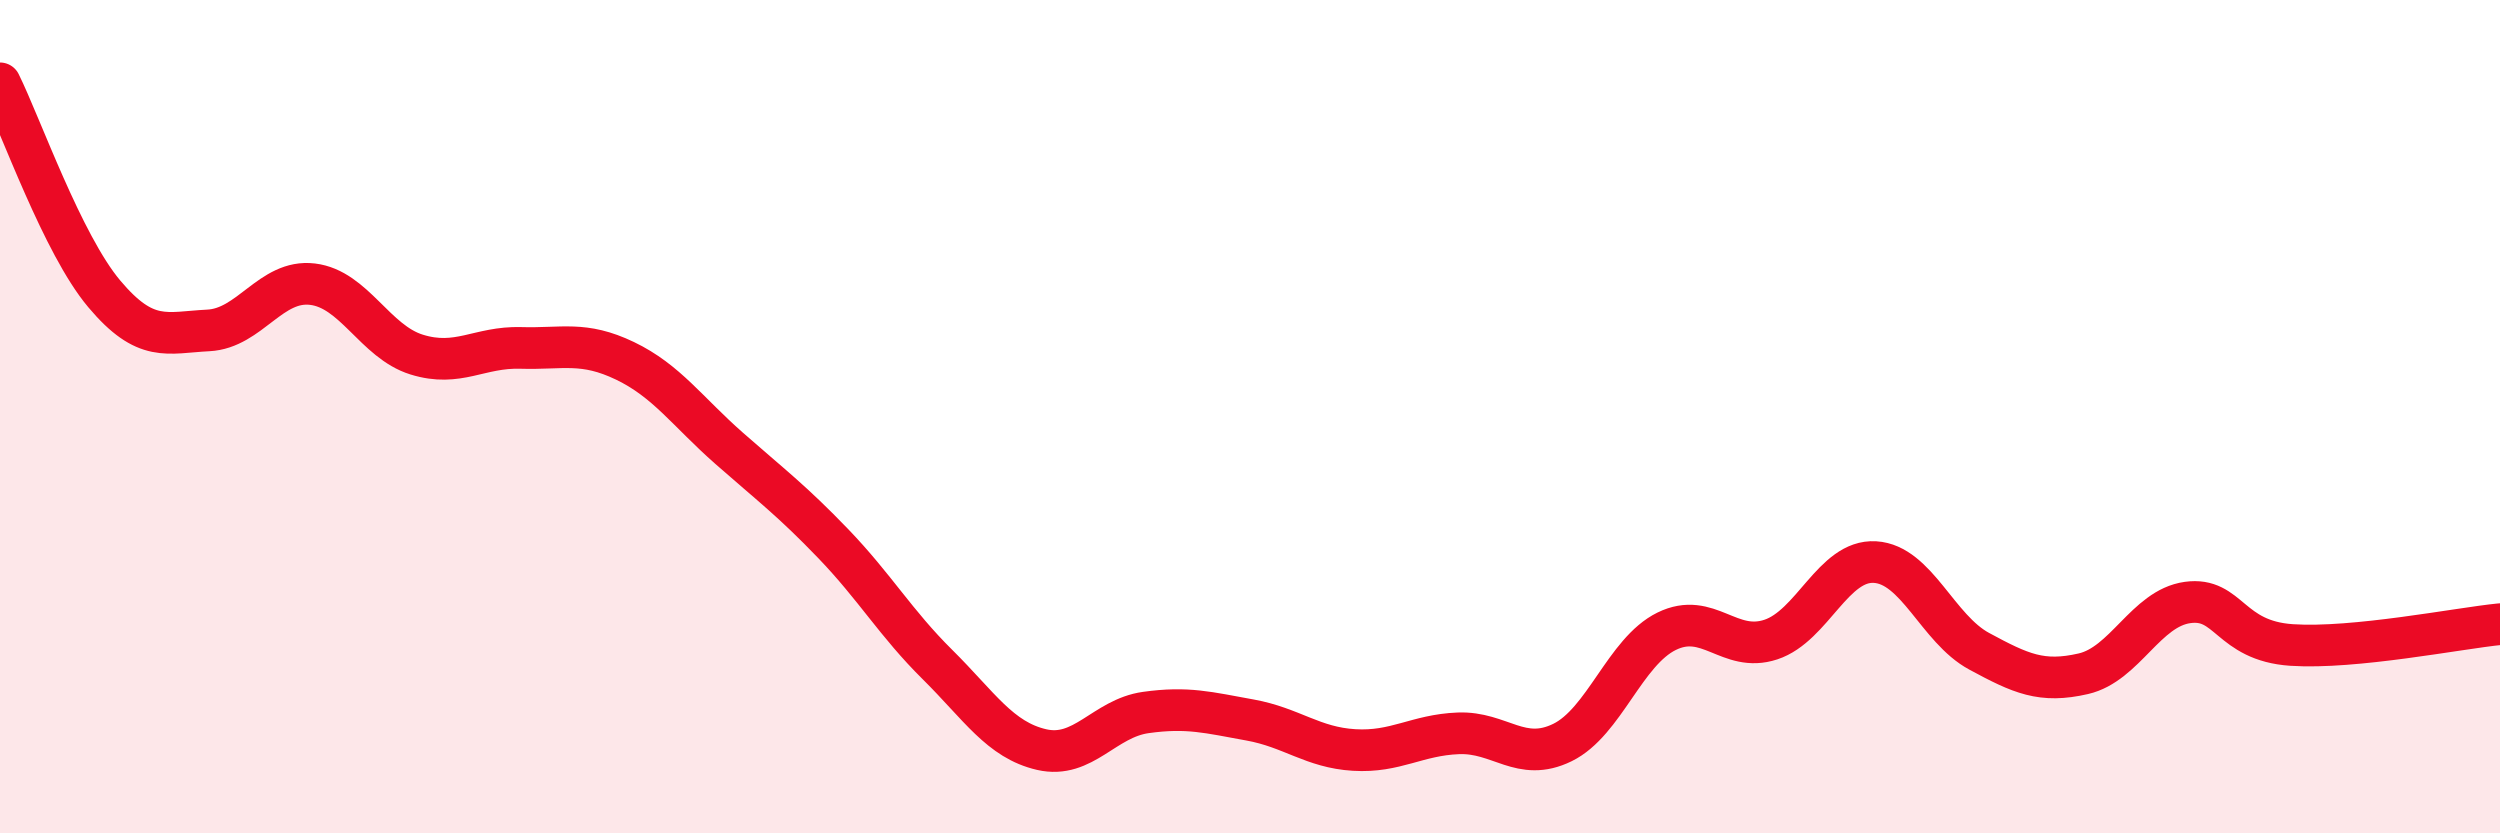 
    <svg width="60" height="20" viewBox="0 0 60 20" xmlns="http://www.w3.org/2000/svg">
      <path
        d="M 0,2 C 0.5,3.01 1.5,5.86 2.5,7.05 C 3.5,8.24 4,7.98 5,7.93 C 6,7.88 6.5,6.7 7.5,6.82 C 8.5,6.94 9,8.2 10,8.51 C 11,8.82 11.5,8.32 12.5,8.35 C 13.5,8.38 14,8.18 15,8.66 C 16,9.14 16.5,9.88 17.5,10.76 C 18.5,11.64 19,12.01 20,13.05 C 21,14.09 21.5,14.96 22.5,15.95 C 23.5,16.94 24,17.76 25,17.99 C 26,18.22 26.5,17.24 27.5,17.1 C 28.5,16.96 29,17.1 30,17.28 C 31,17.46 31.5,17.94 32.5,18 C 33.5,18.06 34,17.64 35,17.6 C 36,17.56 36.5,18.31 37.5,17.82 C 38.5,17.33 39,15.64 40,15.15 C 41,14.66 41.5,15.68 42.5,15.35 C 43.5,15.02 44,13.43 45,13.49 C 46,13.55 46.5,15.09 47.5,15.63 C 48.5,16.17 49,16.4 50,16.17 C 51,15.94 51.5,14.6 52.5,14.46 C 53.5,14.32 53.5,15.38 55,15.48 C 56.5,15.58 59,15.08 60,14.98L60 20L0 20Z"
        fill="#EB0A25"
        opacity="0.1"
        stroke-linecap="round"
        stroke-linejoin="round"
      />
      <path
        d="M 0,2 C 0.5,3.01 1.5,5.86 2.5,7.05 C 3.5,8.24 4,7.98 5,7.93 C 6,7.88 6.5,6.7 7.5,6.82 C 8.5,6.94 9,8.2 10,8.51 C 11,8.82 11.5,8.32 12.5,8.35 C 13.5,8.38 14,8.18 15,8.66 C 16,9.14 16.5,9.88 17.5,10.76 C 18.5,11.64 19,12.01 20,13.05 C 21,14.09 21.5,14.96 22.5,15.95 C 23.5,16.94 24,17.76 25,17.99 C 26,18.22 26.5,17.24 27.5,17.1 C 28.5,16.96 29,17.1 30,17.28 C 31,17.46 31.5,17.94 32.5,18 C 33.5,18.06 34,17.64 35,17.6 C 36,17.56 36.5,18.31 37.5,17.82 C 38.5,17.33 39,15.64 40,15.15 C 41,14.66 41.5,15.68 42.5,15.35 C 43.5,15.02 44,13.43 45,13.49 C 46,13.55 46.5,15.09 47.5,15.63 C 48.5,16.17 49,16.4 50,16.17 C 51,15.94 51.5,14.6 52.5,14.46 C 53.5,14.32 53.5,15.38 55,15.48 C 56.5,15.58 59,15.08 60,14.98"
        stroke="#EB0A25"
        stroke-width="1"
        fill="none"
        stroke-linecap="round"
        stroke-linejoin="round"
      />
    </svg>
  